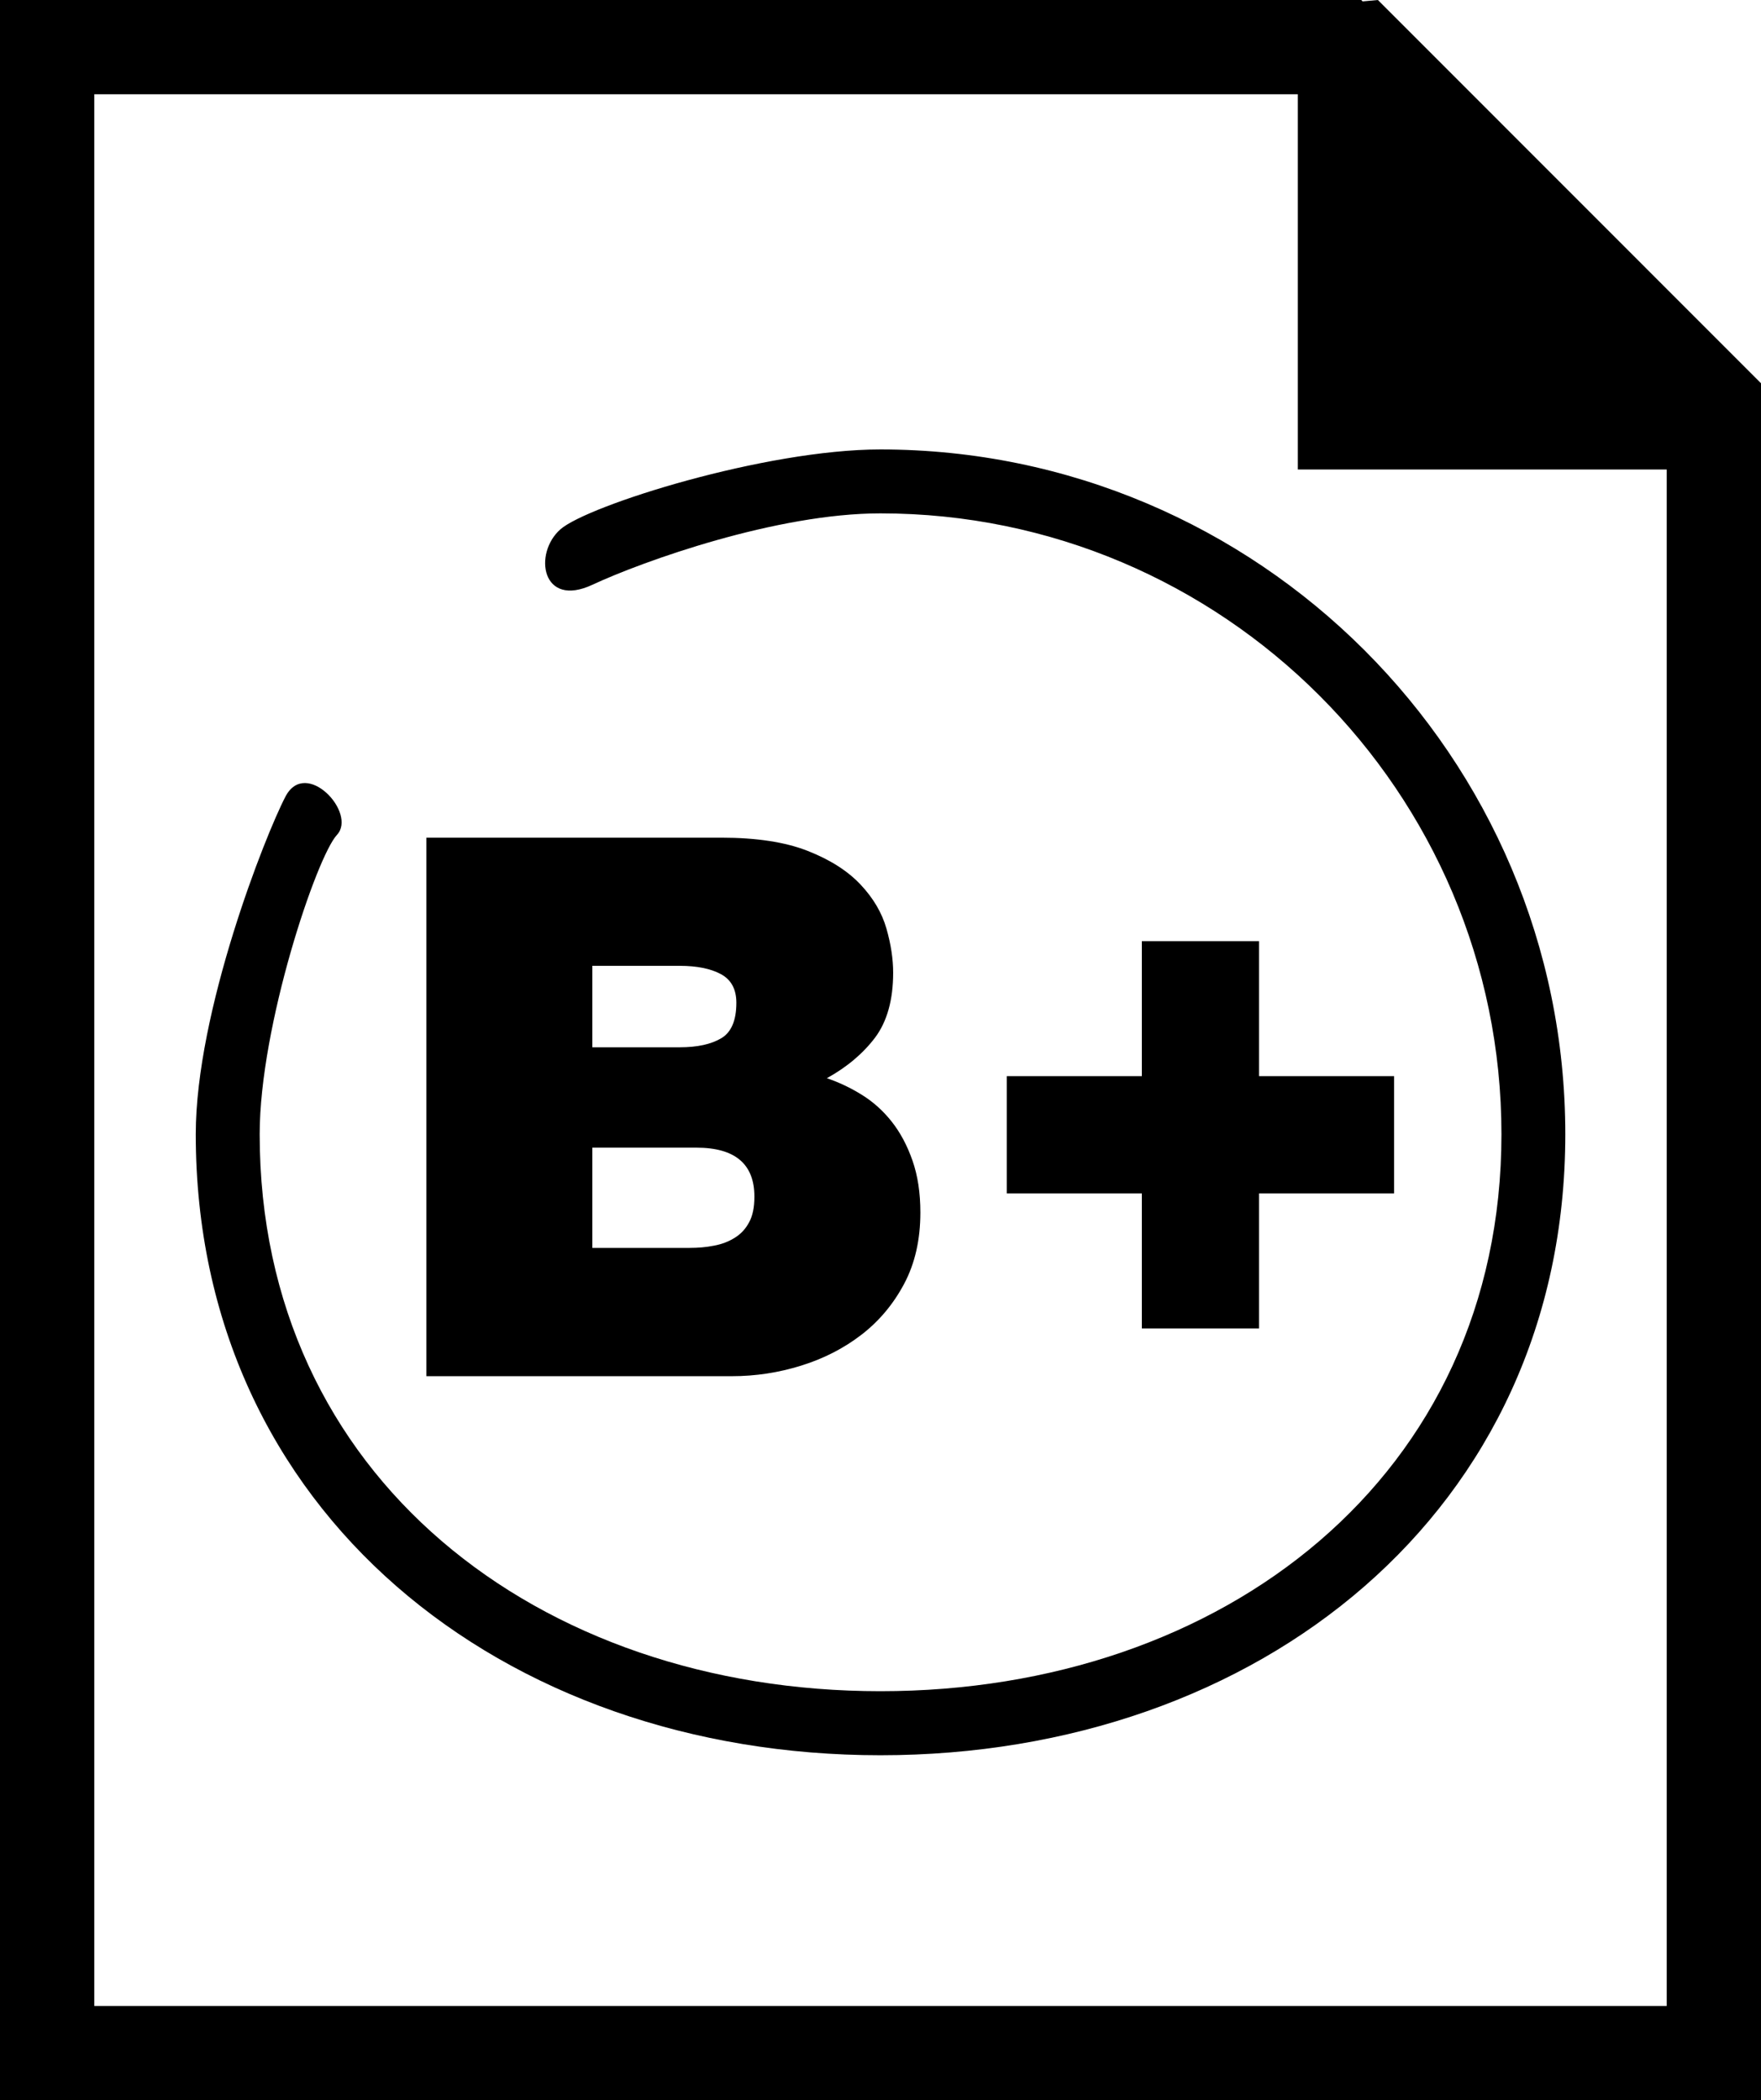 <?xml version="1.0" encoding="iso-8859-1"?>
<!-- Generator: Adobe Illustrator 16.0.0, SVG Export Plug-In . SVG Version: 6.00 Build 0)  -->
<!DOCTYPE svg PUBLIC "-//W3C//DTD SVG 1.1//EN" "http://www.w3.org/Graphics/SVG/1.1/DTD/svg11.dtd">
<svg version="1.1" id="Layer_1" xmlns="http://www.w3.org/2000/svg" xmlns:xlink="http://www.w3.org/1999/xlink" x="0px" y="0px"
	 width="28.021px" height="33.416px" viewBox="0 0 28.021 33.416" style="enable-background:new 0 0 28.021 33.416;"
	 xml:space="preserve">
<g>
	<polygon points="18.169,14.975 18.169,17.122 16.02,17.122 16.02,18.988 18.169,18.988 18.169,21.136 20.034,21.136 20.034,18.988 
		22.183,18.988 22.183,17.122 20.034,17.122 20.034,14.975 	"/>
	<path d="M8.917,8.422C8.482,8.806,8.619,9.681,9.426,9.304c0.81-0.377,2.931-1.136,4.583-1.136c5.448,0,9.882,4.432,9.882,9.878
		s-4.434,8.862-9.882,8.862c-5.446,0-9.877-3.416-9.877-8.862c0-1.728,0.908-4.419,1.23-4.763c0.322-0.348-0.493-1.226-0.818-0.612
		c-0.321,0.612-1.429,3.42-1.429,5.375c0,6.007,4.887,9.881,10.894,9.881c6.01,0,10.898-3.874,10.898-9.881
		c0-6.008-4.889-10.895-10.898-10.895C12.171,7.151,9.35,8.042,8.917,8.422z"/>
	<path d="M12.748,21.728c0.36-0.112,0.68-0.276,0.96-0.492s0.507-0.486,0.679-0.81c0.172-0.324,0.258-0.702,0.258-1.134
		c0-0.313-0.042-0.589-0.126-0.828c-0.084-0.24-0.194-0.446-0.33-0.618s-0.294-0.314-0.474-0.426c-0.18-0.112-0.366-0.2-0.558-0.265
		c0.319-0.176,0.575-0.392,0.768-0.647c0.191-0.256,0.287-0.601,0.287-1.032c0-0.216-0.035-0.45-0.107-0.702
		s-0.21-0.486-0.414-0.702s-0.483-0.394-0.84-0.534c-0.356-0.14-0.814-0.21-1.374-0.21H6.785v8.568h4.859
		C12.021,21.896,12.389,21.84,12.748,21.728z M9.425,15.367h1.392c0.271,0,0.49,0.044,0.654,0.132
		c0.164,0.089,0.246,0.24,0.246,0.456c0,0.28-0.08,0.469-0.24,0.564s-0.38,0.144-0.66,0.144H9.425V15.367z M10.973,19.855H9.425
		V18.26h1.656c0.615,0,0.923,0.26,0.923,0.779c0,0.168-0.027,0.305-0.084,0.408c-0.055,0.104-0.131,0.187-0.228,0.246
		c-0.096,0.061-0.206,0.103-0.33,0.126C11.238,19.844,11.108,19.855,10.973,19.855z"/>
	<path d="M21.925,0l-0.243,0.022L21.66,0H0v33.416h28.021V8.991V6.362V6.098L21.925,0z M26.521,31.916H1.5V1.5h19.151v5.97h5.87
		V31.916z"/>
</g>
<g>
</g>
<g>
</g>
<g>
</g>
<g>
</g>
<g>
</g>
<g>
</g>
<g>
</g>
<g>
</g>
<g>
</g>
<g>
</g>
<g>
</g>
<g>
</g>
<g>
</g>
<g>
</g>
<g>
</g>
</svg>
